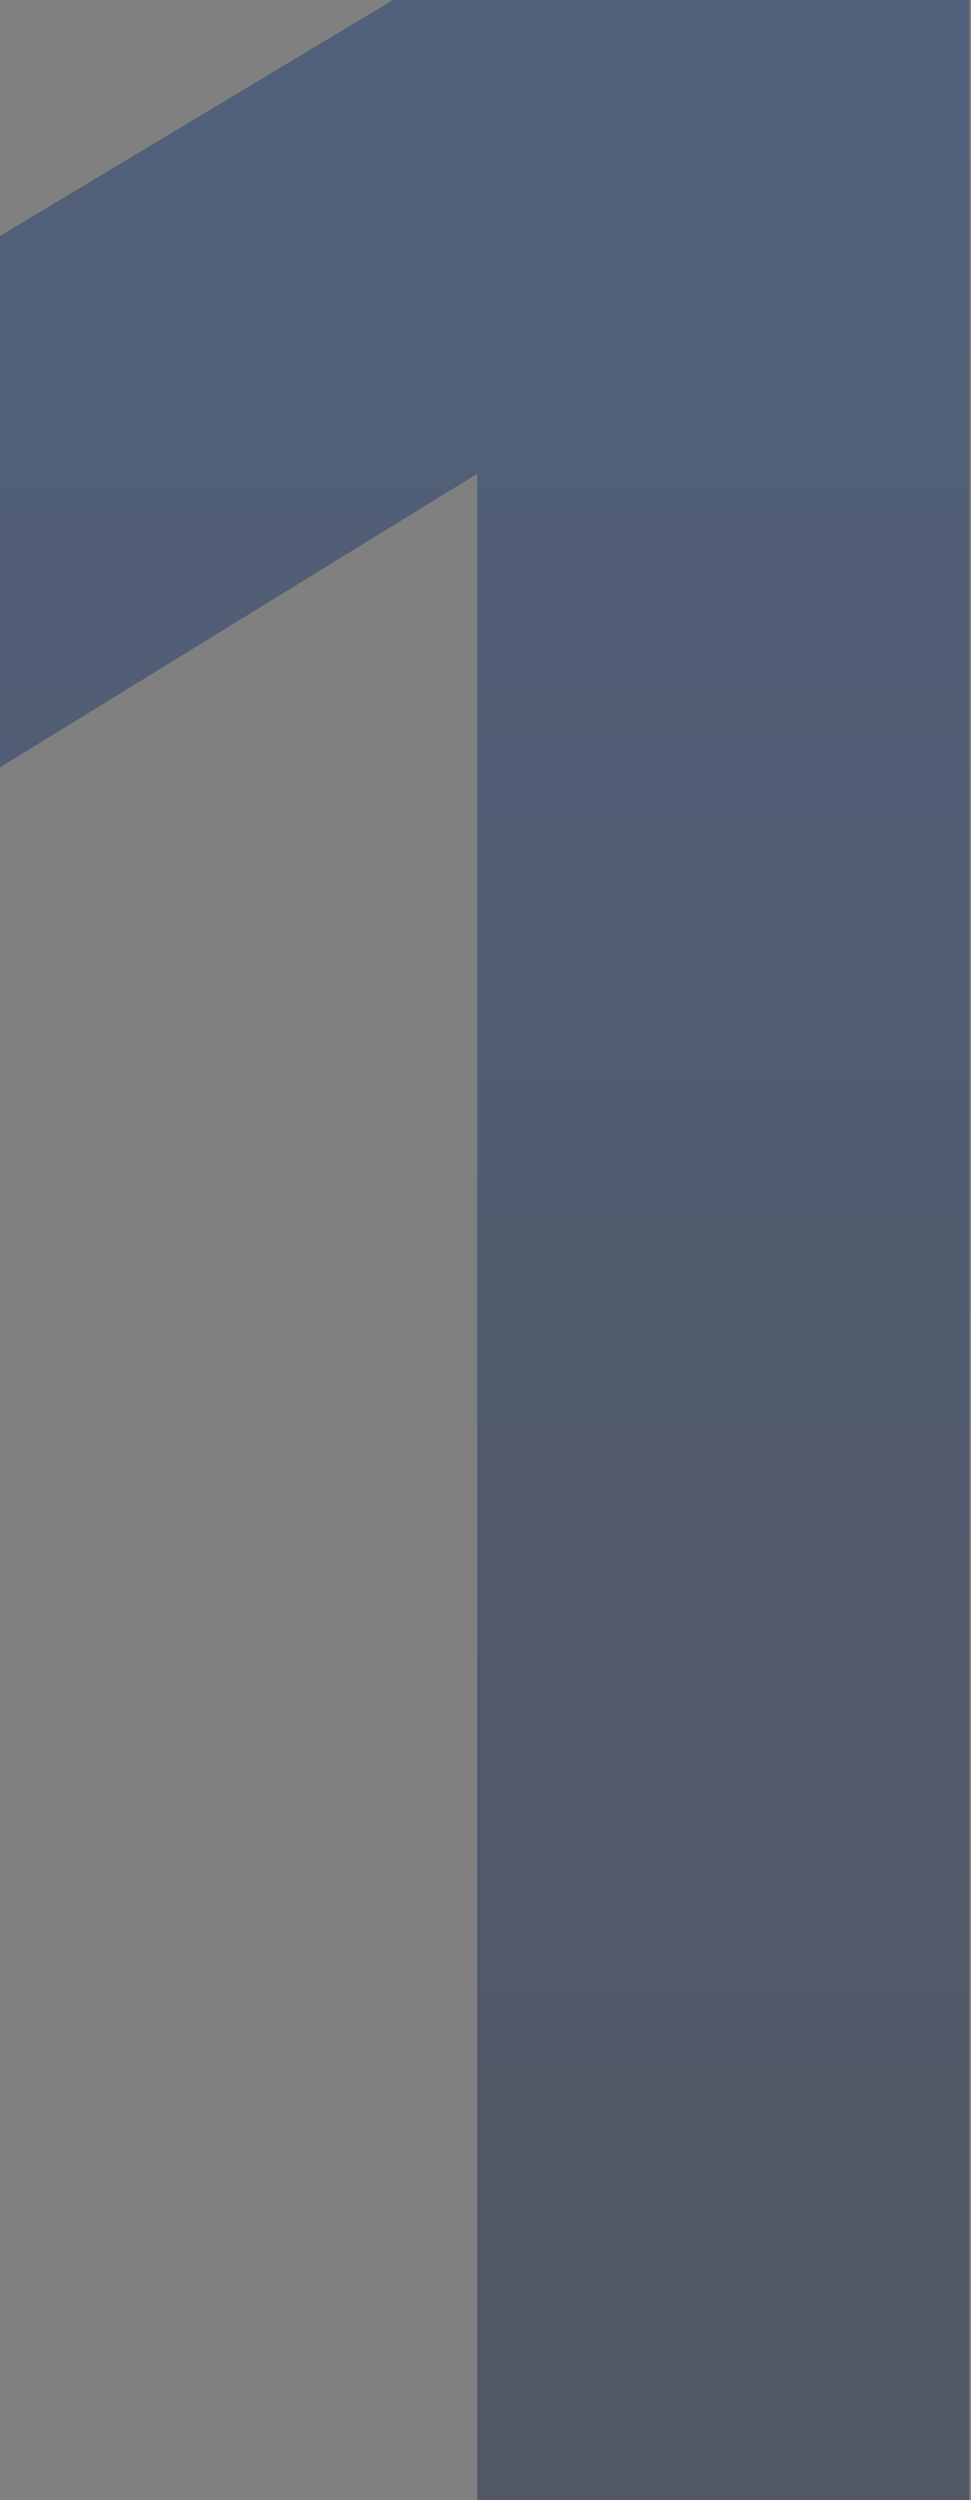 <svg width="82" height="211" viewBox="0 0 82 211" fill="none" xmlns="http://www.w3.org/2000/svg">
<rect x="0" y="0" width="82" height="211" fill="#808080" stroke="none"/>
<g opacity="0.38">
<path d="M40.3 211V39.986L-0.061 64.801V19.955L40.3 -4.262H81.858V211H40.3Z" fill="white"/>
<path d="M40.3 211V39.986L-0.061 64.801V19.955L40.3 -4.262H81.858V211H40.3Z" fill="url(#paint0_linear_2647_75263)"/>
<path d="M40.3 211V39.986L-0.061 64.801V19.955L40.3 -4.262H81.858V211H40.3Z" fill="url(#paint1_linear_2647_75263)"/>
</g>
<defs>
<linearGradient id="paint0_linear_2647_75263" x1="50" y1="-136" x2="50" y2="328" gradientUnits="userSpaceOnUse">
<stop stop-color="#062A6A"/>
<stop offset="1" stop-color="#070E1B"/>
</linearGradient>
<linearGradient id="paint1_linear_2647_75263" x1="50" y1="-136" x2="50" y2="328" gradientUnits="userSpaceOnUse">
<stop stop-color="#063B9B"/>
<stop offset="1" stop-color="#060B14"/>
</linearGradient>
</defs>
</svg>

